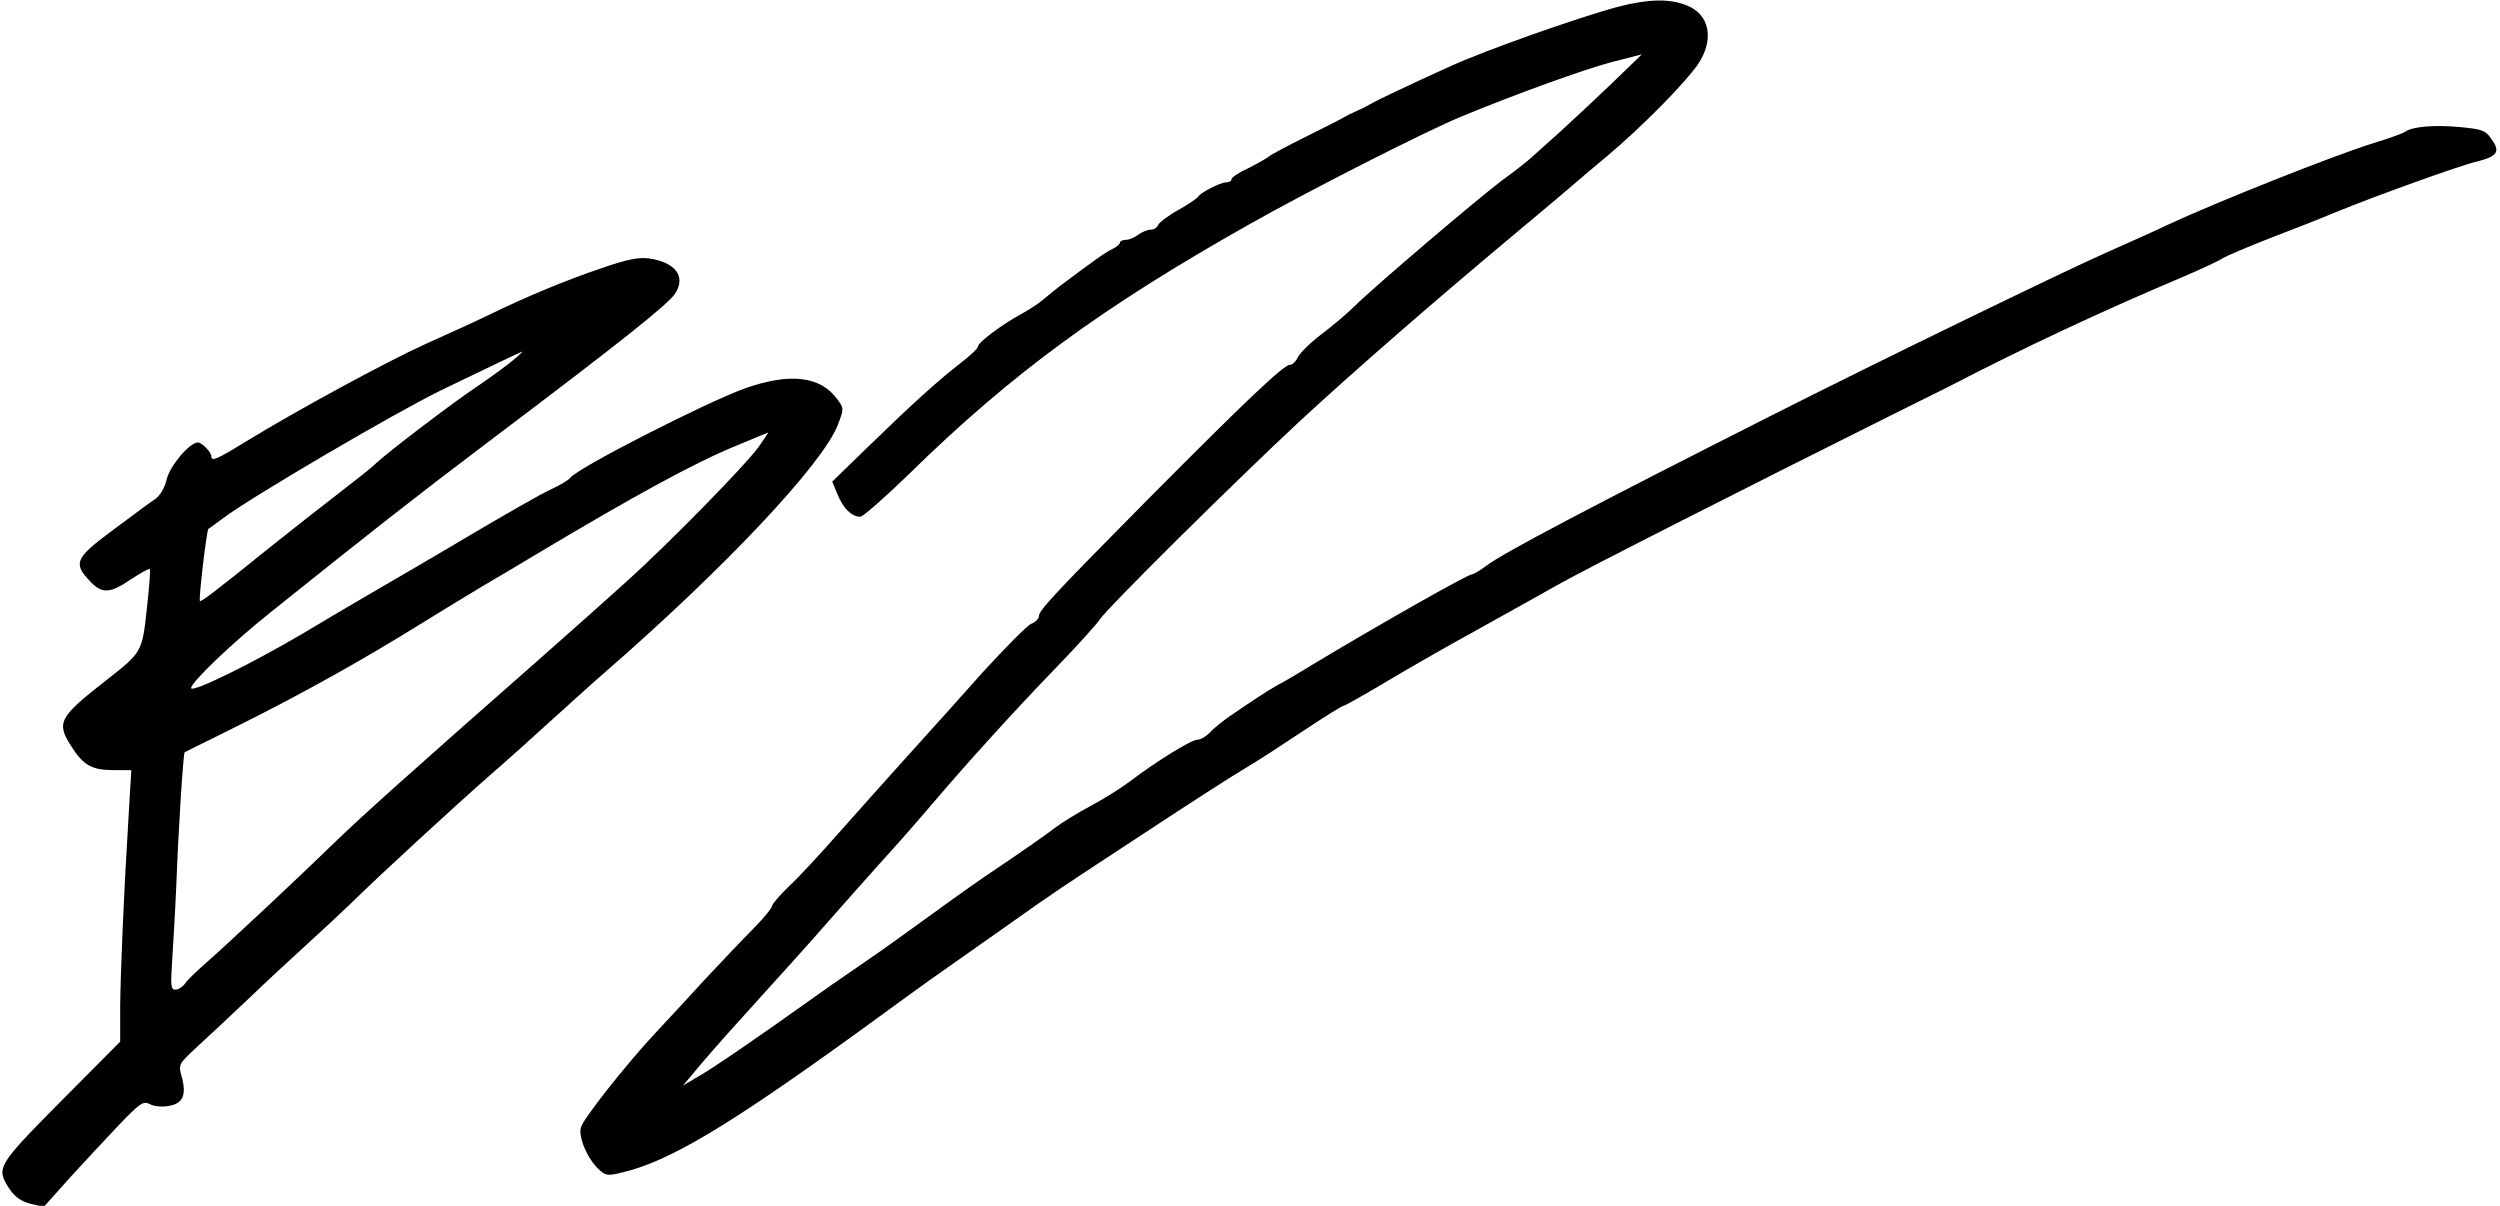 <?xml version="1.0" encoding="UTF-8" standalone="yes"?>
<svg version="1.0" xmlns="http://www.w3.org/2000/svg" width="7.696in" height="3.712in" viewBox="0 0 739 357" preserveAspectRatio="xMidYMid meet">
  <g transform="translate(0,357) scale(0.1,-0.1)" fill="#000000" stroke="none">
    <path d="M4785 3550 c-120 -32 -390 -128 -492 -174 -137 -62 -225 -104 -243
-115 -8 -5 -26 -14 -40 -20 -14 -6 -32 -15 -40 -20 -8 -5 -58 -30 -110 -56
-52 -26 -102 -52 -110 -59 -8 -6 -36 -22 -62 -35 -27 -12 -48 -27 -48 -32 0
-5 -7 -9 -16 -9 -17 0 -77 -31 -82 -42 -2 -4 -28 -22 -58 -39 -31 -17 -58 -38
-61 -45 -3 -8 -13 -14 -22 -14 -10 0 -26 -7 -37 -15 -10 -8 -27 -15 -36 -15
-10 0 -18 -4 -18 -8 0 -5 -10 -13 -22 -19 -20 -9 -60 -38 -156 -110 -13 -10
-34 -27 -47 -38 -12 -11 -42 -31 -66 -44 -59 -32 -128 -84 -129 -96 0 -6 -23
-28 -52 -50 -67 -52 -138 -116 -271 -245 l-109 -106 16 -38 c17 -42 41 -65 67
-66 8 0 74 58 147 129 300 294 570 492 1007 738 173 98 523 276 626 318 164
68 362 139 444 161 l90 23 -90 -87 c-50 -48 -120 -113 -155 -145 -36 -32 -74
-66 -85 -76 -11 -10 -49 -40 -85 -66 -73 -55 -374 -311 -435 -371 -22 -22 -66
-59 -99 -84 -32 -24 -63 -55 -69 -67 -6 -13 -16 -23 -24 -23 -18 0 -130 -106
-418 -396 -275 -278 -325 -331 -325 -348 0 -7 -10 -18 -23 -23 -13 -6 -77 -71
-143 -143 -65 -73 -168 -188 -229 -255 -60 -67 -151 -168 -202 -226 -50 -57
-114 -126 -142 -152 -28 -27 -51 -54 -51 -59 0 -6 -24 -35 -52 -64 -29 -29
-96 -99 -148 -155 -52 -57 -118 -128 -147 -159 -84 -90 -213 -253 -219 -278
-8 -28 19 -92 52 -123 21 -20 27 -21 71 -10 139 33 311 136 697 415 114 83
224 163 245 177 20 14 99 70 176 124 184 130 157 111 425 287 129 85 264 172
300 193 36 21 114 72 174 112 60 40 113 73 117 73 4 0 59 31 121 68 62 37 185
108 273 156 88 49 196 109 240 134 71 41 588 303 985 501 80 40 159 79 175 87
215 112 459 226 689 323 54 23 108 48 120 56 11 7 75 34 141 60 66 25 152 59
190 75 119 49 369 139 423 152 60 15 70 29 42 67 -17 25 -28 29 -95 35 -74 7
-140 1 -160 -14 -5 -4 -48 -20 -95 -34 -124 -39 -465 -175 -607 -241 -28 -14
-114 -52 -190 -86 -124 -55 -674 -322 -988 -481 -530 -268 -791 -405 -842
-444 -17 -13 -36 -24 -40 -24 -13 0 -274 -148 -472 -267 -47 -29 -95 -57 -106
-62 -11 -6 -38 -23 -61 -38 -23 -15 -59 -40 -80 -54 -21 -15 -48 -36 -58 -48
-11 -11 -27 -21 -37 -21 -18 0 -123 -65 -199 -123 -25 -19 -76 -51 -115 -72
-38 -20 -86 -50 -105 -64 -31 -24 -113 -81 -210 -146 -29 -19 -162 -115 -253
-181 -23 -17 -80 -57 -127 -89 -47 -32 -103 -71 -125 -87 -168 -120 -298 -209
-340 -233 l-49 -29 58 69 c33 39 109 124 170 191 61 67 154 170 206 230 52 59
124 140 160 180 36 39 101 113 145 165 110 129 250 283 374 411 57 59 112 120
122 135 20 32 403 411 589 584 159 147 394 352 630 549 102 85 187 157 190
160 3 3 43 37 90 76 105 88 234 219 272 275 48 72 34 147 -34 173 -50 21 -116
19 -203 -4z"/>
    <path d="M1775 2776 c-103 -35 -216 -81 -339 -141 -39 -19 -121 -56 -181 -83
-111 -50 -379 -195 -534 -290 -86 -53 -101 -59 -101 -43 0 12 -28 41 -40 41
-24 0 -82 -68 -92 -108 -6 -26 -20 -50 -35 -60 -14 -9 -69 -50 -124 -91 -111
-82 -119 -98 -70 -150 37 -40 60 -39 123 4 29 19 54 33 56 30 2 -2 -2 -54 -9
-117 -14 -128 -14 -129 -119 -211 -141 -110 -150 -126 -105 -196 35 -56 61
-71 124 -71 l54 0 -7 -117 c-16 -259 -25 -484 -26 -583 l0 -104 -175 -176
c-190 -192 -194 -198 -152 -261 16 -23 34 -36 62 -43 l39 -9 75 84 c42 46 108
117 147 158 64 67 73 72 92 62 13 -7 37 -9 57 -5 41 7 52 33 37 87 -10 35 -9
37 46 88 32 29 100 93 153 143 52 50 131 123 175 163 43 39 104 96 134 125 77
76 310 290 405 373 44 38 130 115 190 170 61 55 126 114 145 130 359 312 651
622 695 738 18 47 18 49 -2 75 -50 69 -141 79 -274 32 -120 -44 -496 -236
-517 -265 -4 -6 -29 -21 -57 -34 -27 -12 -135 -74 -240 -136 -104 -62 -235
-138 -290 -170 -55 -32 -147 -86 -205 -121 -151 -89 -330 -177 -330 -161 0 17
122 134 235 224 301 241 419 334 640 501 402 303 538 412 558 443 33 50 1 93
-78 104 -30 4 -65 -3 -140 -29z m-260 -271 c-16 -14 -64 -49 -105 -77 -82 -55
-264 -194 -303 -230 -13 -13 -60 -50 -103 -83 -43 -33 -135 -105 -204 -160
-181 -146 -211 -168 -214 -164 -4 5 20 209 25 213 2 1 22 16 44 32 79 60 510
313 646 379 134 65 235 113 239 114 3 1 -8 -10 -25 -24z m726 -257 c-40 -56
-270 -290 -391 -399 -52 -47 -171 -153 -264 -235 -371 -326 -536 -474 -607
-544 -88 -86 -324 -307 -374 -350 -27 -24 -56 -51 -63 -62 -7 -10 -20 -18 -29
-18 -13 0 -14 12 -9 87 3 49 9 147 12 218 7 185 21 395 25 398 2 1 78 39 169
84 184 92 361 191 525 293 61 38 147 90 192 117 45 26 115 68 155 92 293 175
469 271 591 321 51 21 93 39 95 39 2 1 -11 -18 -27 -41z"/>
  </g>
</svg>